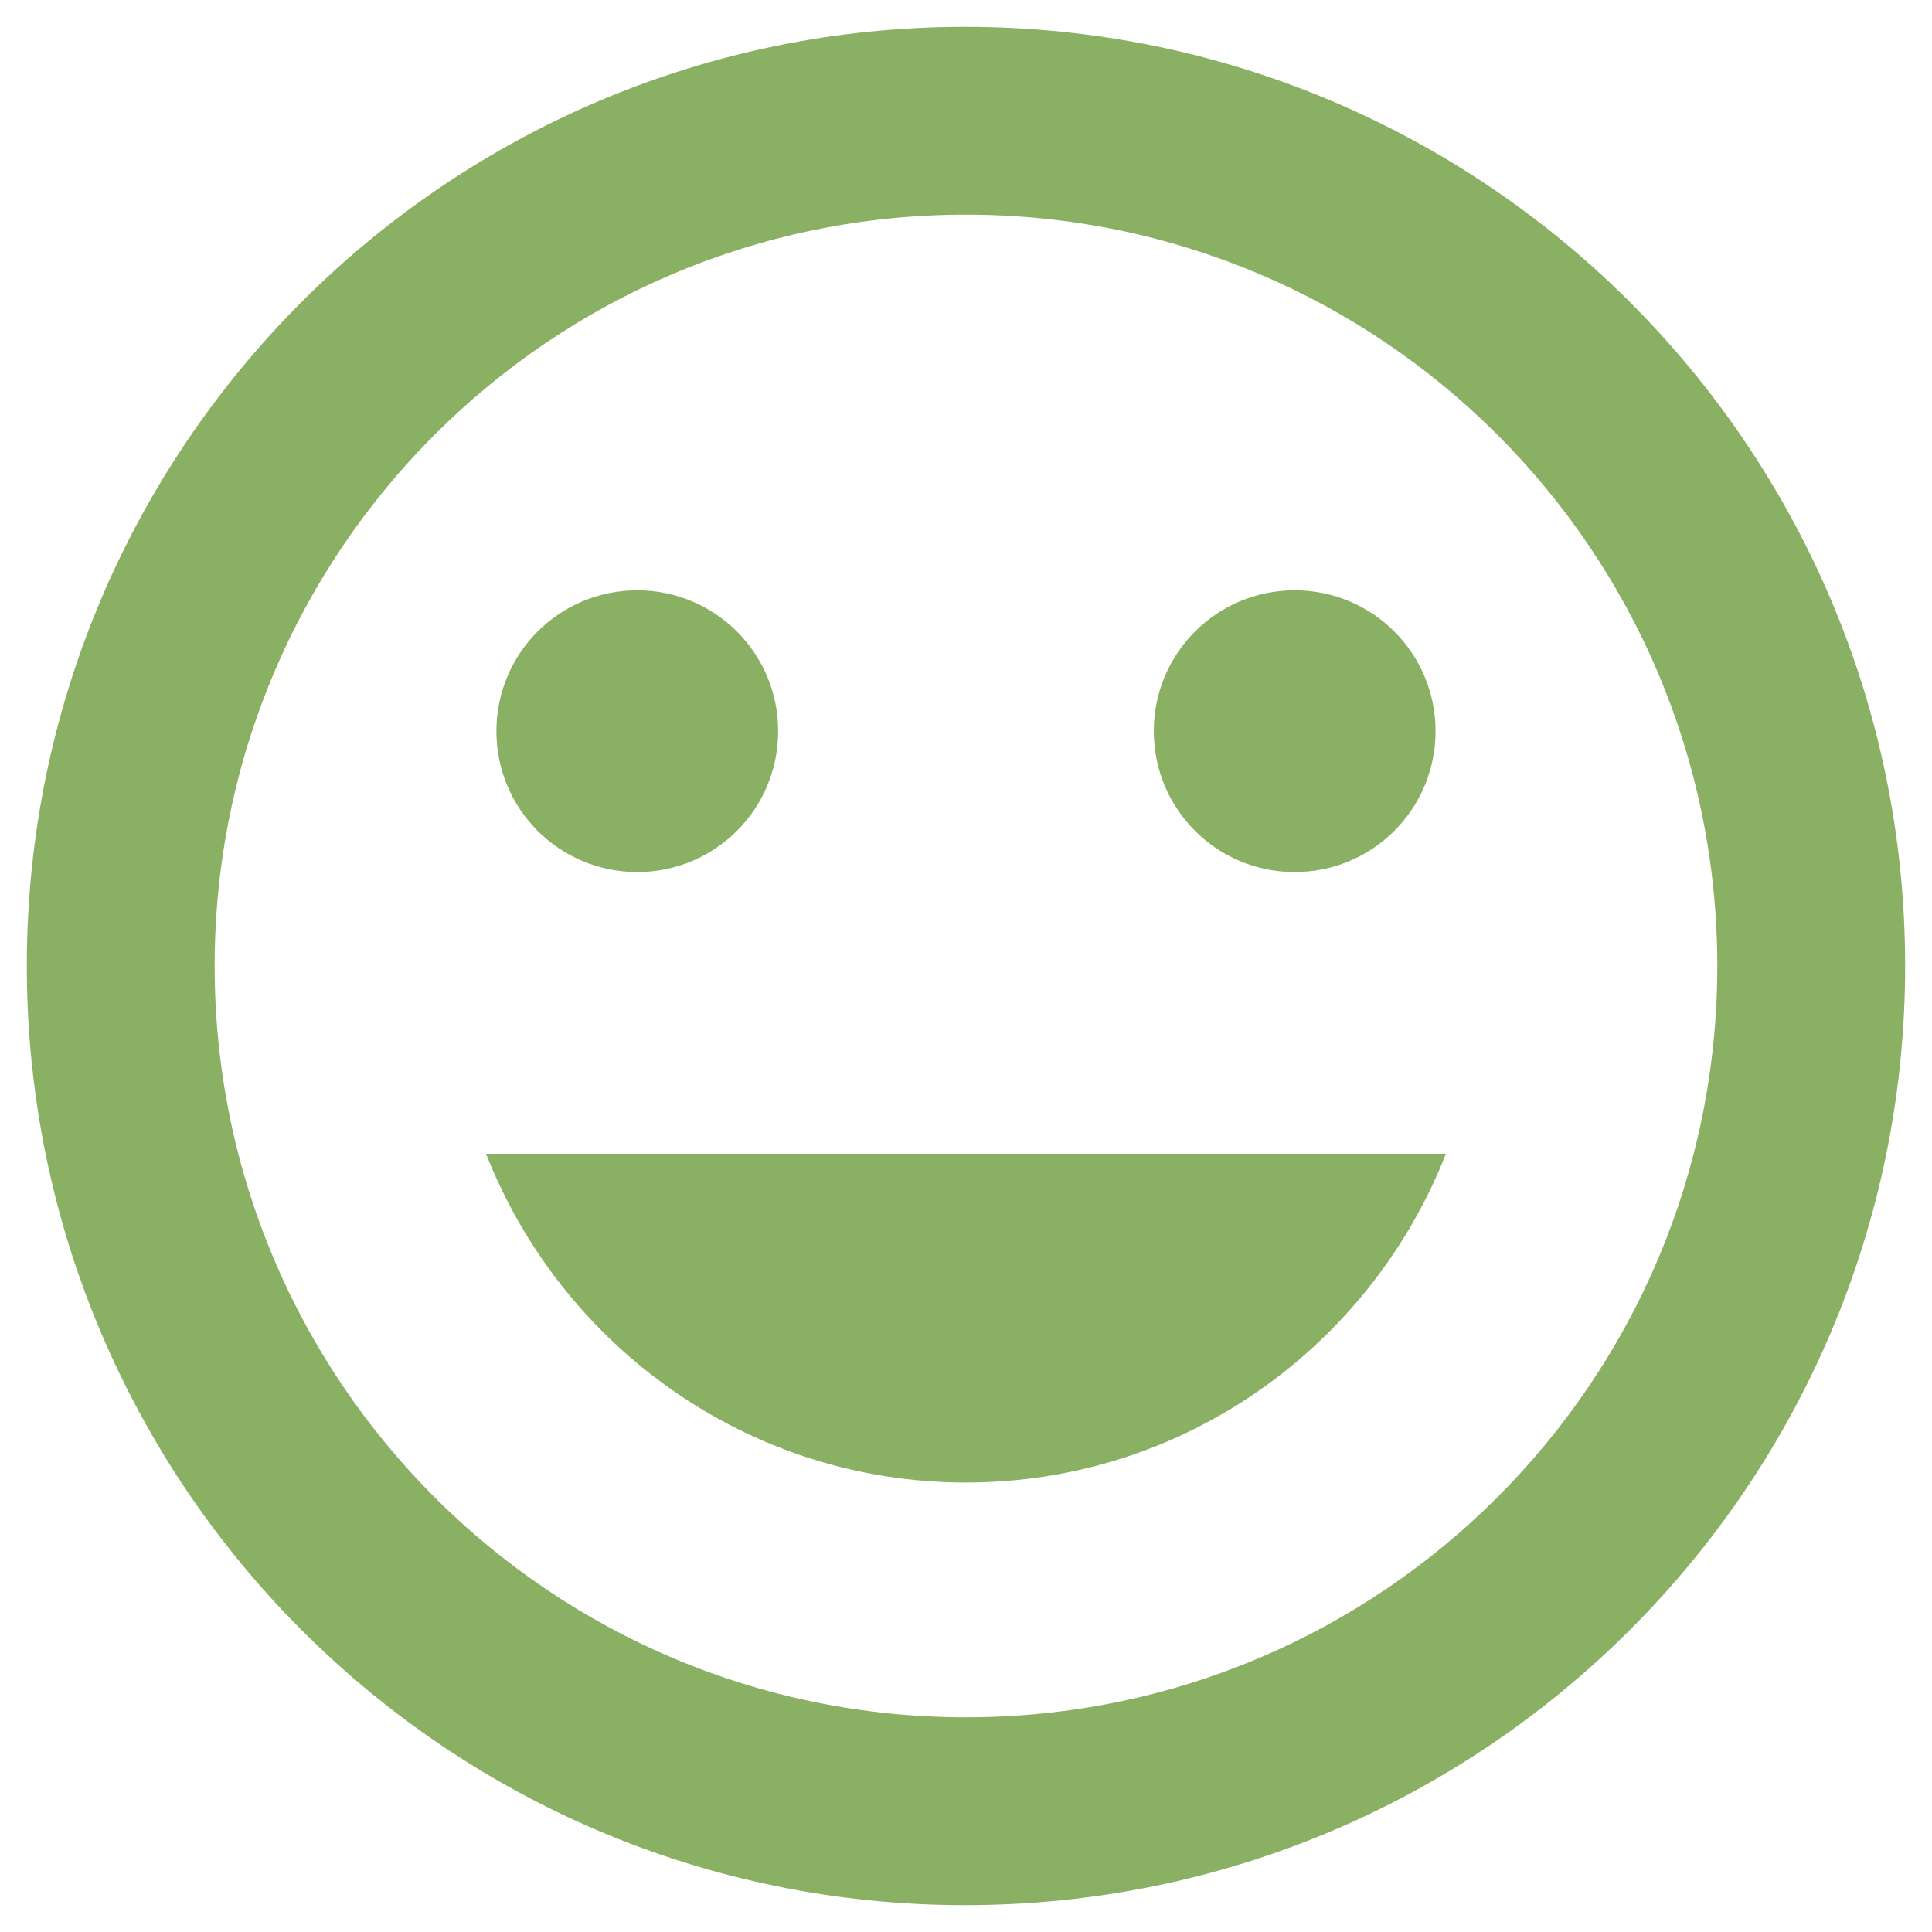 <svg width="48" height="48" viewBox="0 0 48 48" fill="none" xmlns="http://www.w3.org/2000/svg">
<path d="M23.976 0.667C11.096 0.667 0.666 11.12 0.666 24C0.666 36.88 11.096 47.333 23.976 47.333C36.879 47.333 47.333 36.88 47.333 24C47.333 11.12 36.879 0.667 23.976 0.667ZM23.999 42.666C13.686 42.666 5.333 34.313 5.333 24C5.333 13.687 13.686 5.333 23.999 5.333C34.313 5.333 42.666 13.687 42.666 24C42.666 34.313 34.313 42.666 23.999 42.666ZM32.166 21.666C34.103 21.666 35.666 20.103 35.666 18.166C35.666 16.23 34.103 14.666 32.166 14.666C30.229 14.666 28.666 16.23 28.666 18.166C28.666 20.103 30.229 21.666 32.166 21.666ZM15.833 21.666C17.769 21.666 19.333 20.103 19.333 18.166C19.333 16.23 17.769 14.666 15.833 14.666C13.896 14.666 12.333 16.23 12.333 18.166C12.333 20.103 13.896 21.666 15.833 21.666ZM23.999 36.833C29.436 36.833 34.056 33.426 35.923 28.666H12.076C13.943 33.426 18.563 36.833 23.999 36.833Z" fill="#8AB064"/>
</svg>
